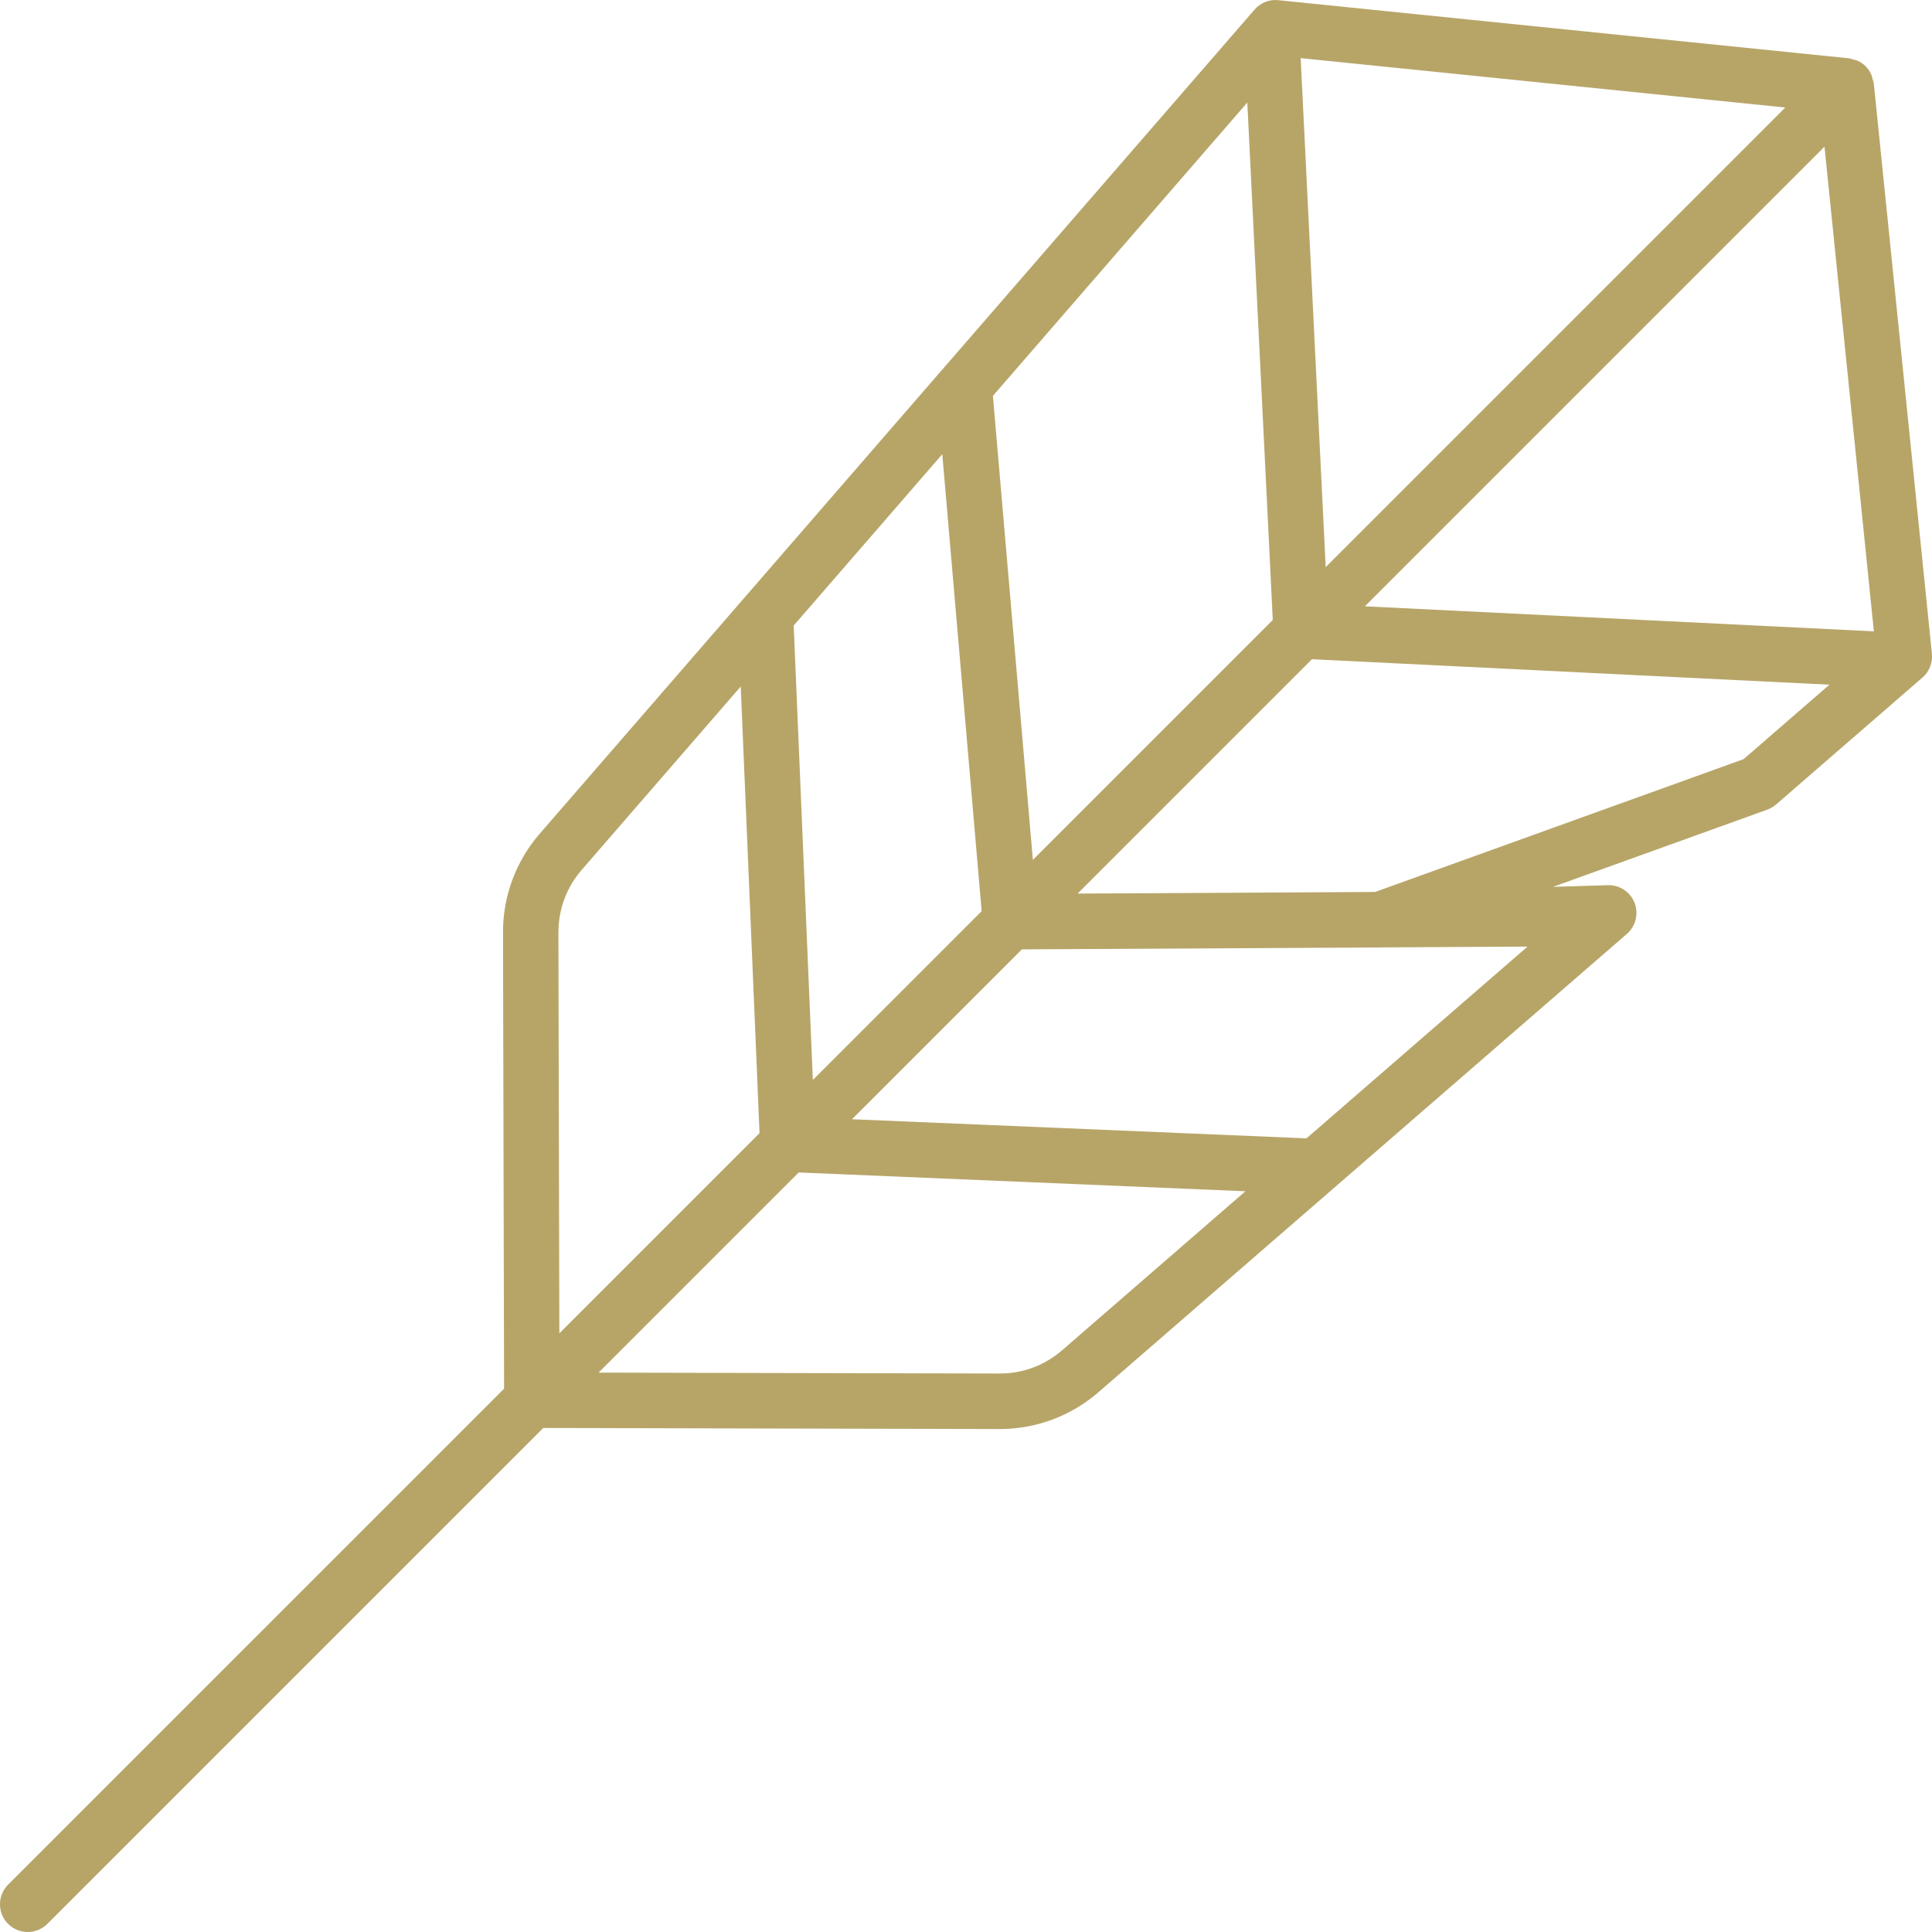 <?xml version="1.0" encoding="UTF-8"?> <svg xmlns="http://www.w3.org/2000/svg" id="Warstwa_1" data-name="Warstwa 1" viewBox="0 0 45.3 45.3"><path d="m43.933,1.948c-.004-.037-.019-.068-.029-.103-.009-.032-.013-.063-.026-.093-.031-.071-.073-.135-.126-.19-.002-.002-.003-.006-.005-.008-.002-.002-.004-.002-.006-.004-.055-.054-.121-.096-.193-.128-.029-.013-.059-.017-.088-.025-.036-.01-.069-.026-.107-.03L29.973.004c-.211-.023-.419.061-.557.221l-7.286,8.399c-.01.011-.02.022-.03.034l-9.445,10.89c-.558.643-.864,1.465-.861,2.316l.025,10.697L.19,44.19c-.254.254-.254.666,0,.92.127.127.293.19.46.19s.333-.064.46-.19l11.628-11.628,10.698.025h.01c.847,0,1.665-.306,2.307-.861l12.393-10.749c.208-.18.279-.472.18-.728-.098-.25-.338-.414-.606-.414h-.019l-1.286.039,5.023-1.81c.075-.027.144-.068.205-.12l3.434-2.978c.16-.139.242-.347.221-.557l-1.363-13.379Zm-11.576,20.266h.02l.006-0,3.433-.019-5.183,4.496-10.656-.448,3.983-3.983,8.396-.045Zm-13.298,3.108l-.449-10.655,3.484-4.017.923,10.714-3.958,3.958Zm5.159-5.159l-.937-10.881,5.965-6.878.597,12.133-5.625,5.625ZM30.497,1.363l11.363,1.158-10.776,10.776-.587-11.934Zm12.282,2.077l1.158,11.363-11.934-.587,10.776-10.776ZM13.094,21.86c-.002-.537.191-1.055.543-1.461l3.731-4.302.441,10.473-4.694,4.694-.022-9.404Zm11.807,9.802c-.406.352-.925.546-1.461.543l-9.405-.021,4.693-4.693,10.473.441-4.301,3.731Zm15.981-13.862l-8.64,3.114-6.975.038,5.495-5.495,12.133.597-2.013,1.746Z" fill="#b7a568"></path></svg> 